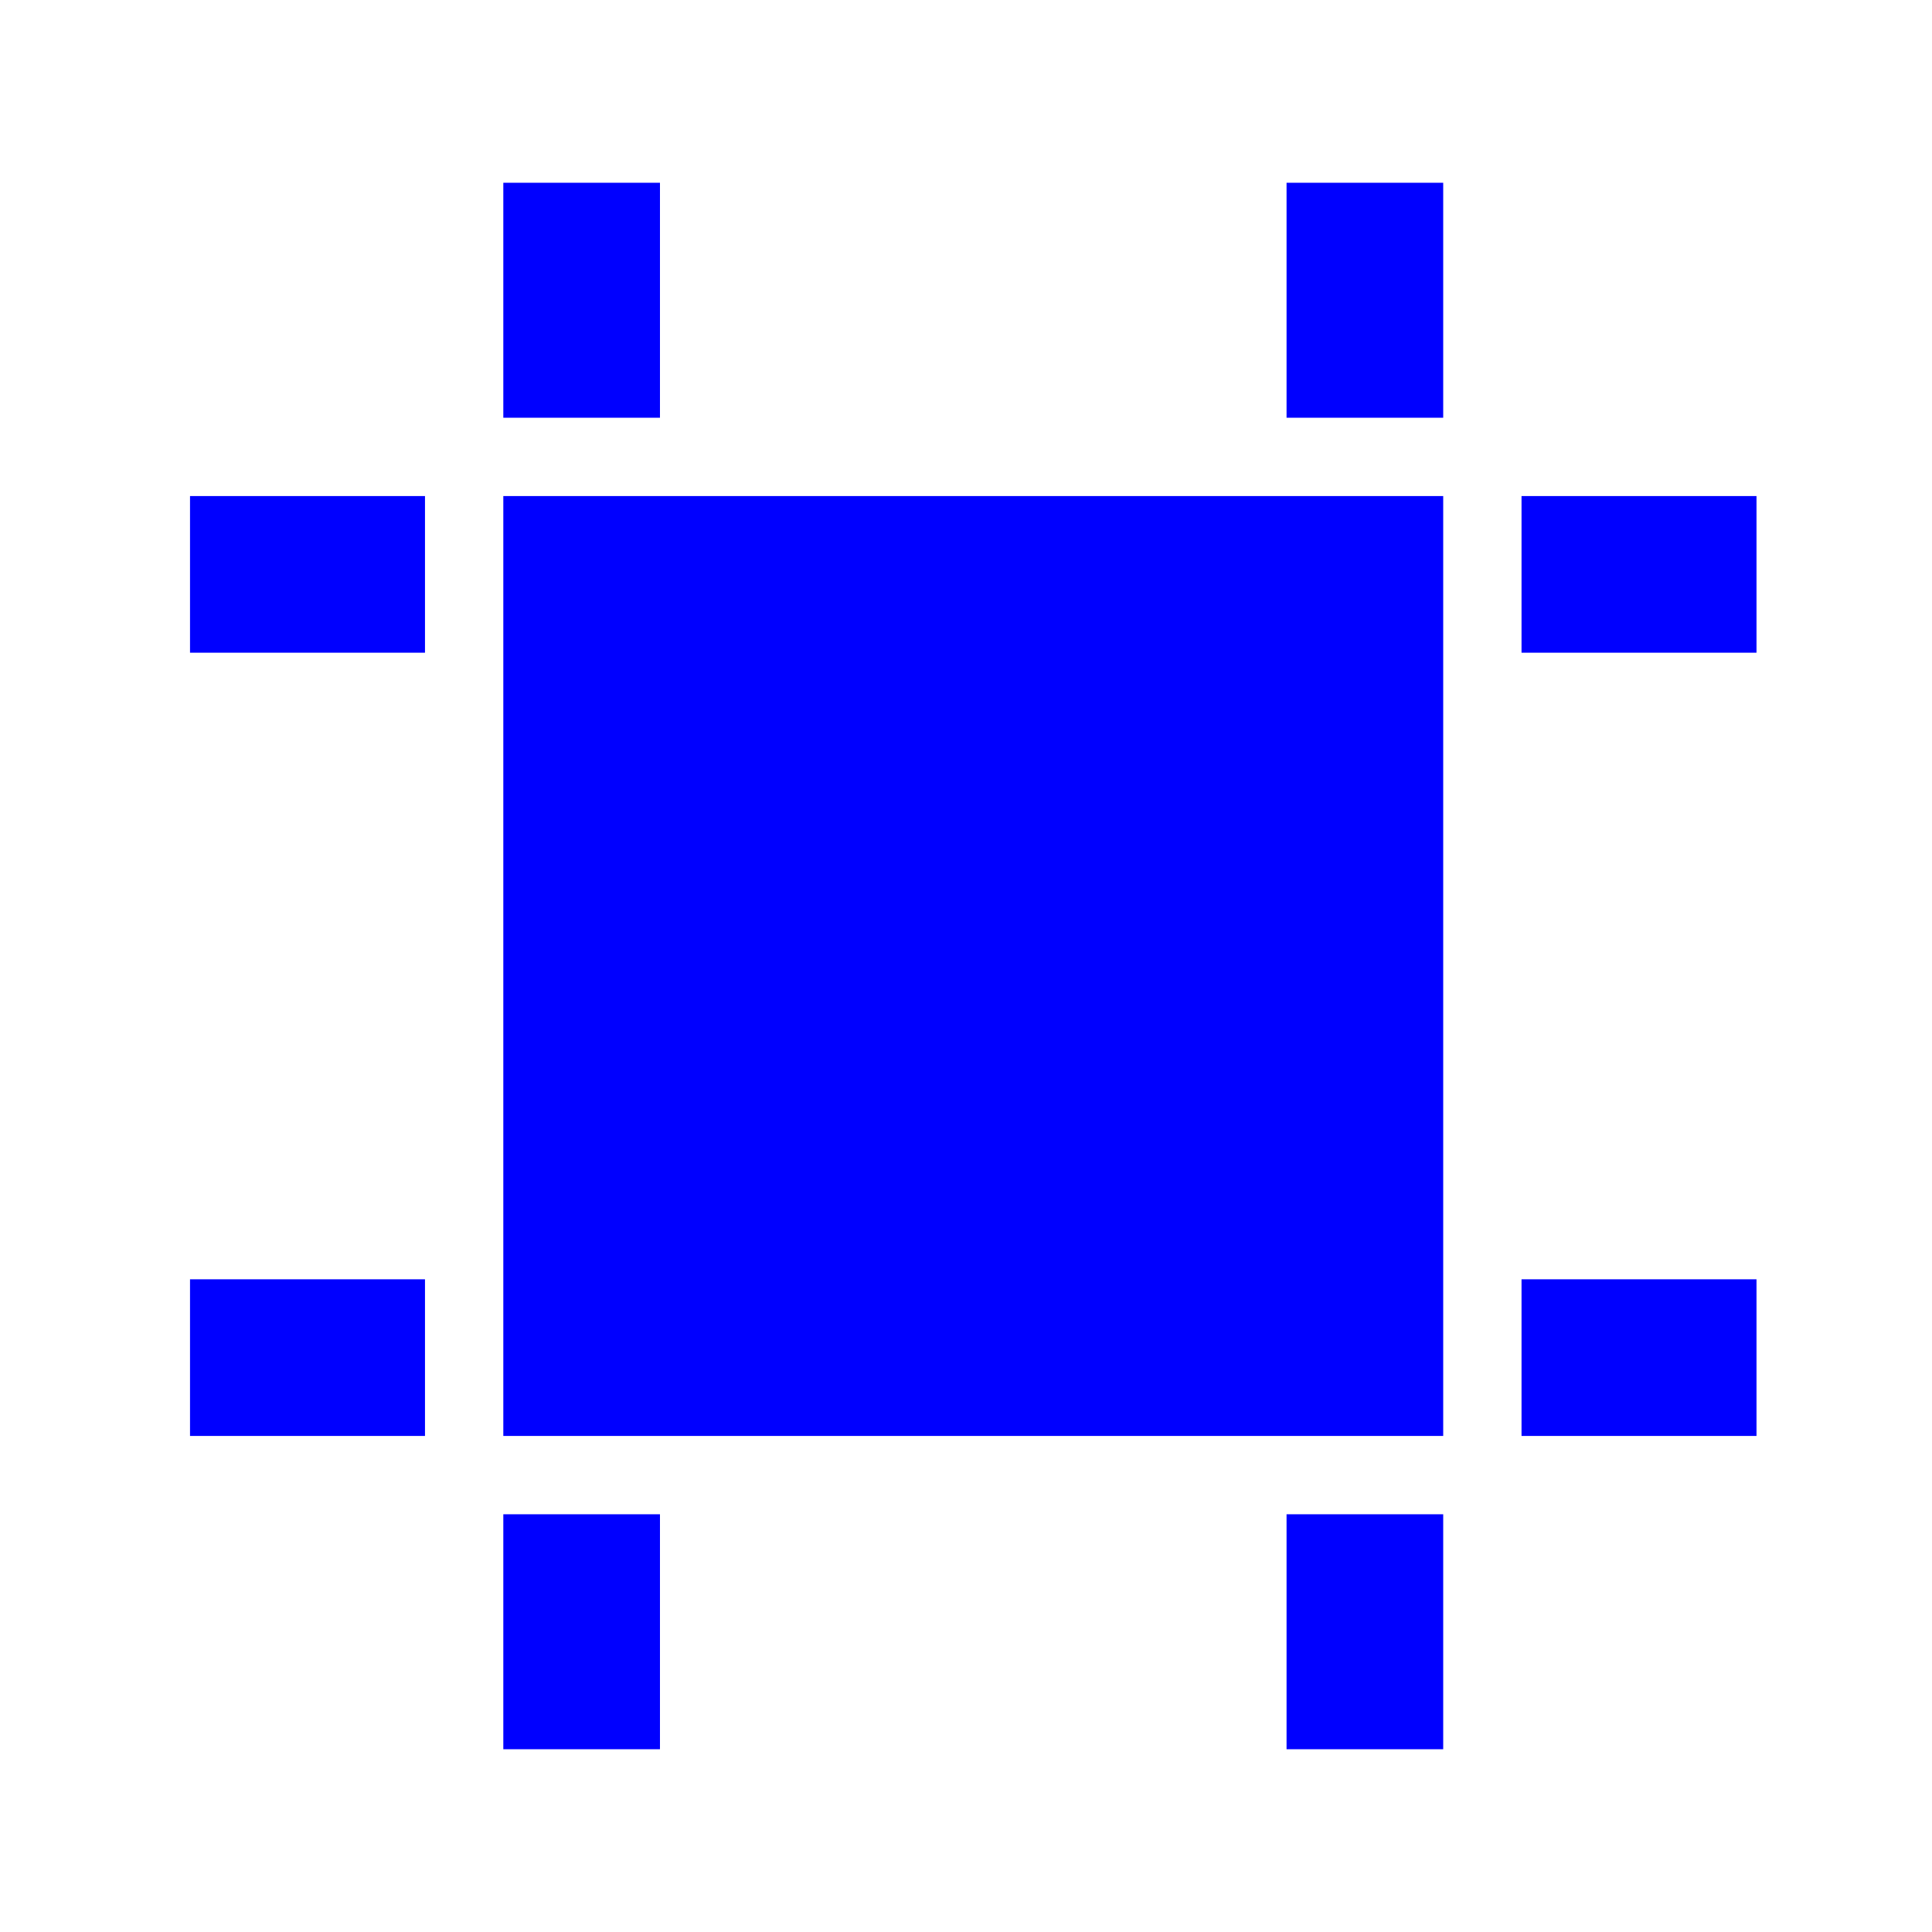 <svg width="37" height="37" viewBox="0 0 37 37" fill="none" xmlns="http://www.w3.org/2000/svg">
<mask id="mask0_78_16" style="mask-type:luminance" maskUnits="userSpaceOnUse" x="0" y="0" width="37" height="37">
<path d="M36.639 0.5H0.639V36.5H36.639V0.5Z" fill="white"/>
</mask>
<g mask="url(#mask0_78_16)">
<path d="M9.639 9.5H27.639V27.5H9.639V9.5ZM9.639 3.5H12.639V8H9.639V3.5ZM9.639 29H12.639V33.5H9.639V29ZM3.639 9.5H8.139V12.5H3.639V9.5ZM3.639 24.5H8.139V27.5H3.639V24.5ZM29.139 9.5H33.639V12.5H29.139V9.5ZM29.139 24.5H33.639V27.5H29.139V24.5ZM24.639 3.5H27.639V8H24.639V3.5ZM24.639 29H27.639V33.5H24.639V29Z" fill="#0000FF"/>
</g>
</svg>
